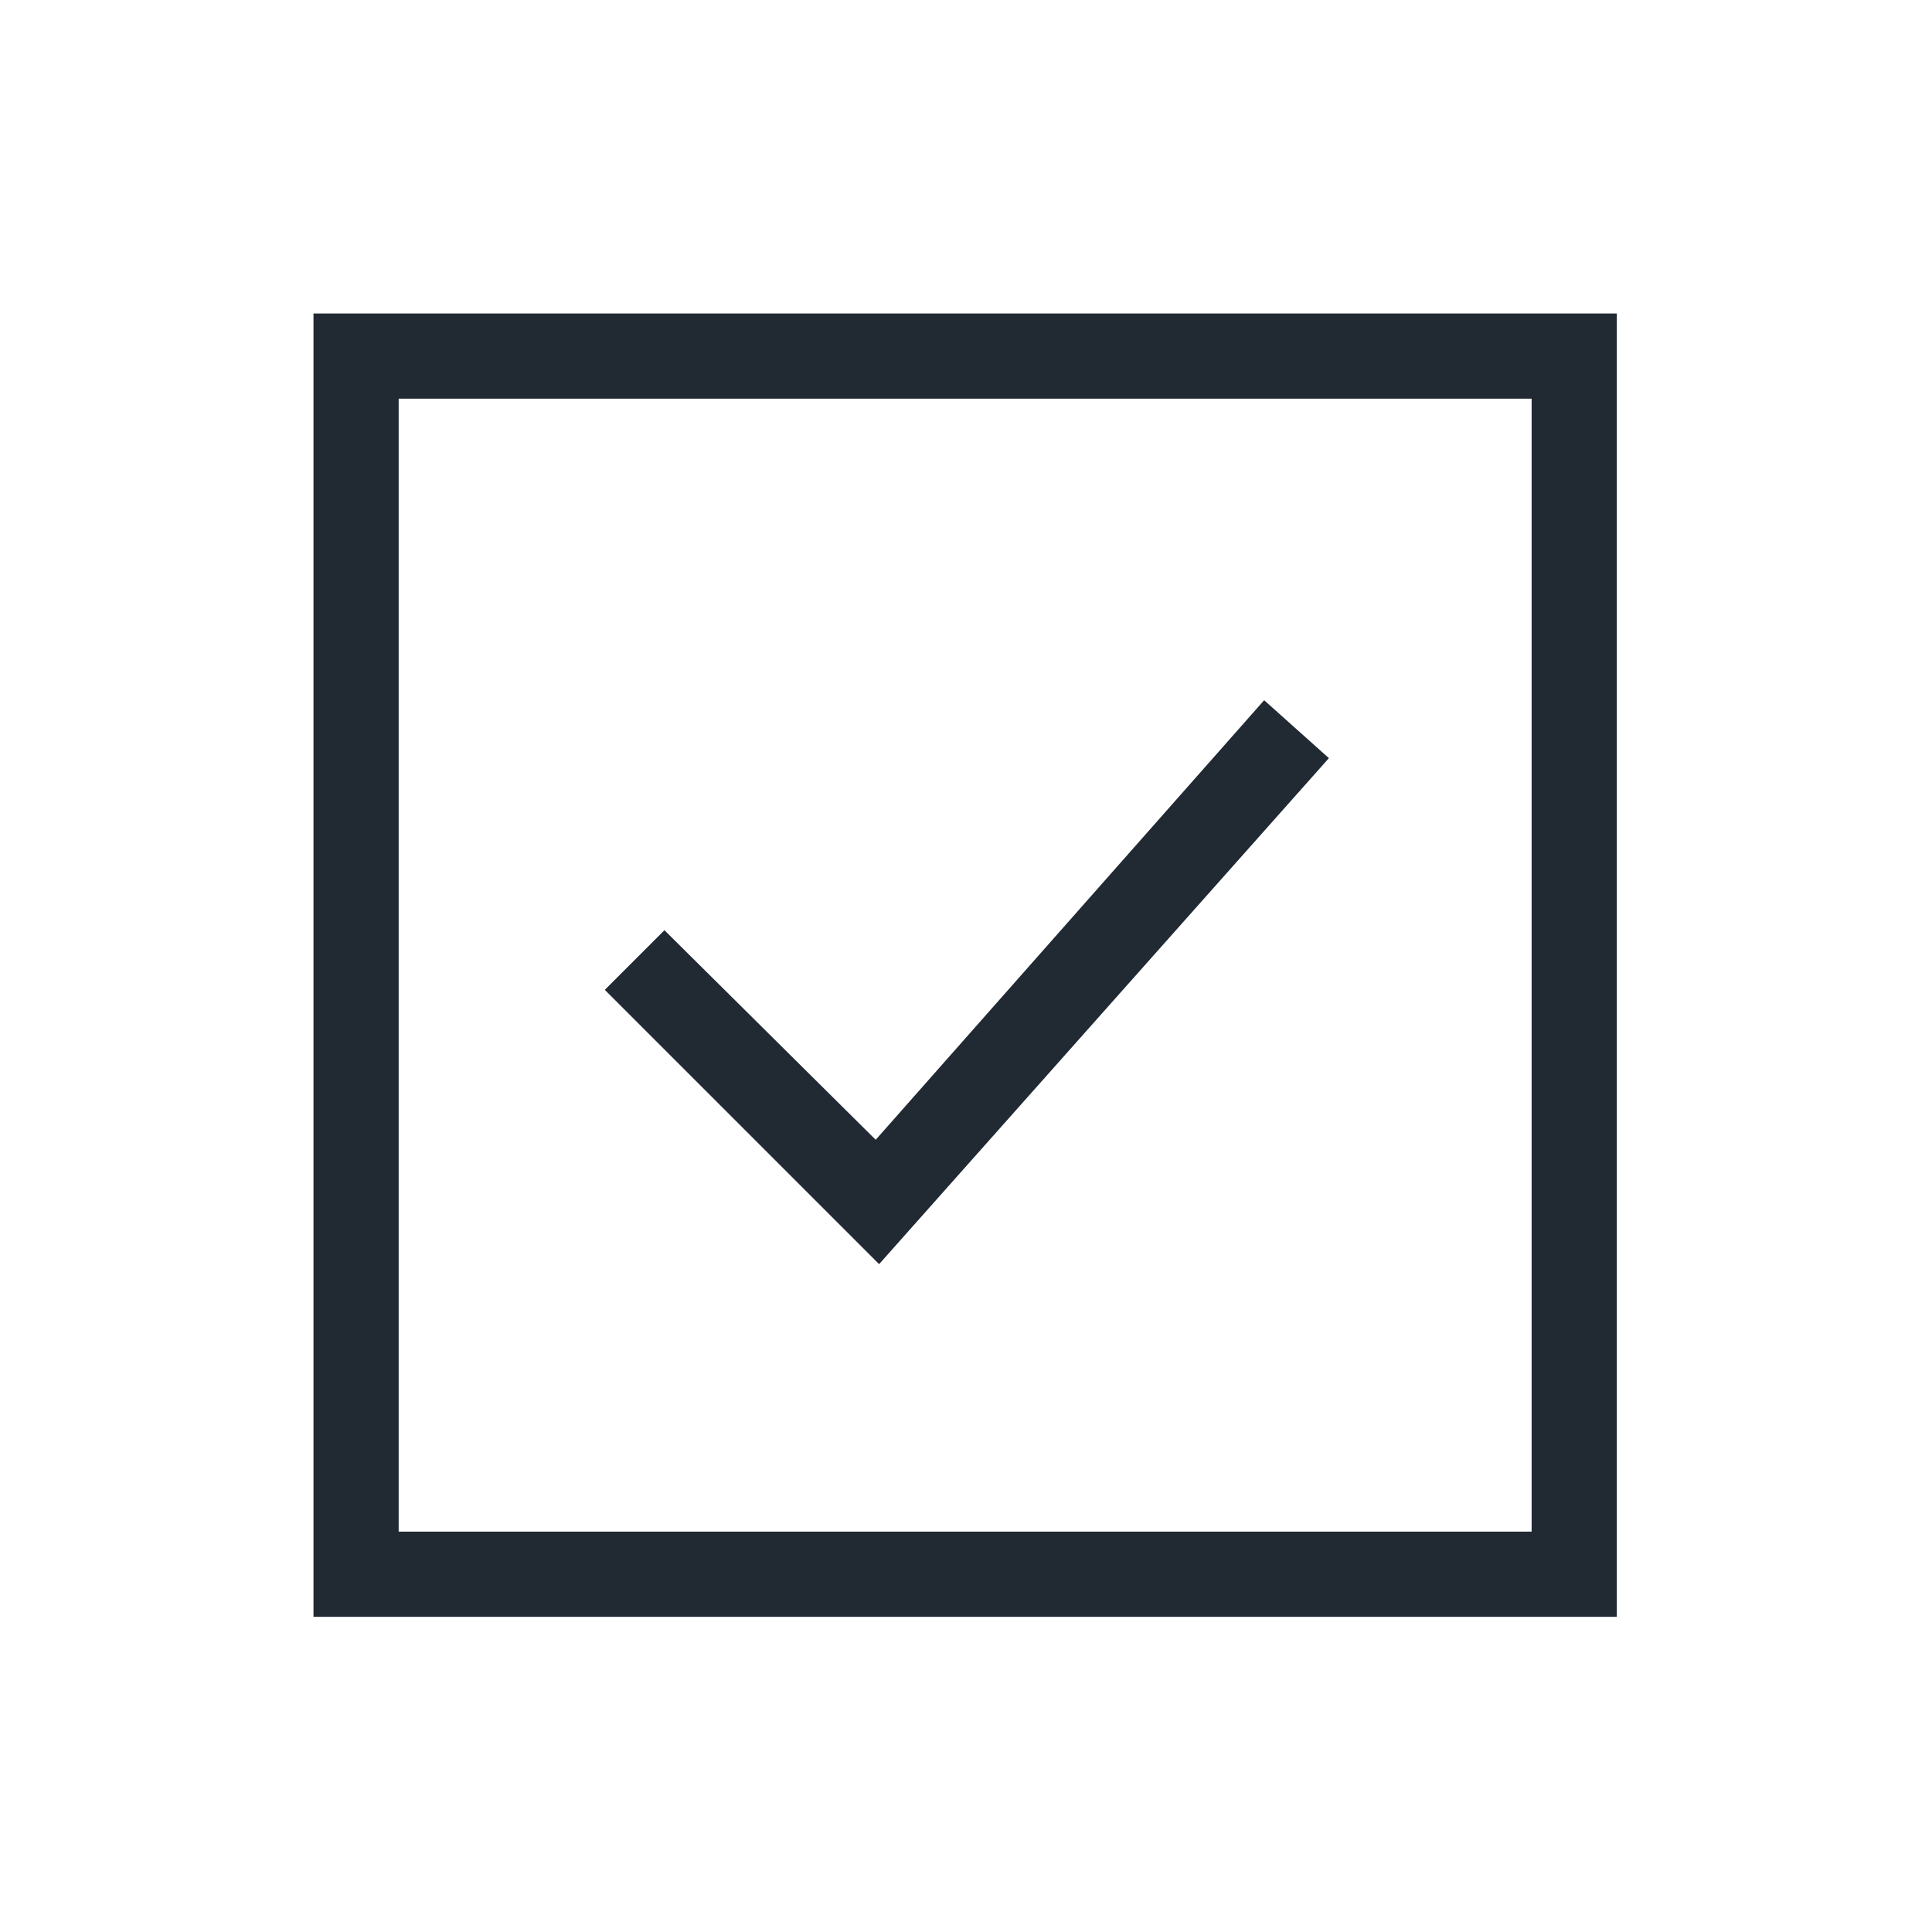 <?xml version="1.0" encoding="UTF-8"?>
<!-- Generator: Adobe Illustrator 27.2.0, SVG Export Plug-In . SVG Version: 6.00 Build 0)  -->
<svg xmlns="http://www.w3.org/2000/svg" xmlns:xlink="http://www.w3.org/1999/xlink" version="1.1" id="Layer_1" x="0px" y="0px" viewBox="0 0 113.4 113.4" style="enable-background:new 0 0 113.4 113.4;" xml:space="preserve">
<style type="text/css">
	.st0{fill:none;}
	.st1{fill:#212933;}
	.st2{fill:#1E1E1C;}
	.st3{fill:none;stroke:#212933;stroke-width:5;stroke-miterlimit:10;}
	.st4{fill:none;stroke:#212933;stroke-width:5;stroke-linecap:round;stroke-linejoin:round;stroke-miterlimit:10;}
	.st5{fill:none;stroke:#1E1E1C;stroke-width:5;stroke-miterlimit:10;}
	.st6{fill:#FFFFFF;stroke:#212933;stroke-width:5;stroke-miterlimit:10;}
	.st7{fill-rule:evenodd;clip-rule:evenodd;fill:none;stroke:#212933;stroke-width:5;stroke-miterlimit:10;}
</style>
<g>
	<path class="st0" d="M23.4,89.9h66.5V23.4H23.4V89.9z M39,54.6l12.4,12.4l22.8-25.8l3.7,3.3L51.6,74.2L35.5,58.1L39,54.6z"></path>
	<path class="st1" d="M18.4,18.4v76.5h76.5V18.4H18.4z M89.9,89.9H23.4V23.4h66.5V89.9z"></path>
	<polygon class="st1" points="78,44.5 74.2,41.1 51.4,66.9 39,54.6 35.5,58.1 51.6,74.2  "></polygon>
</g>
</svg>
